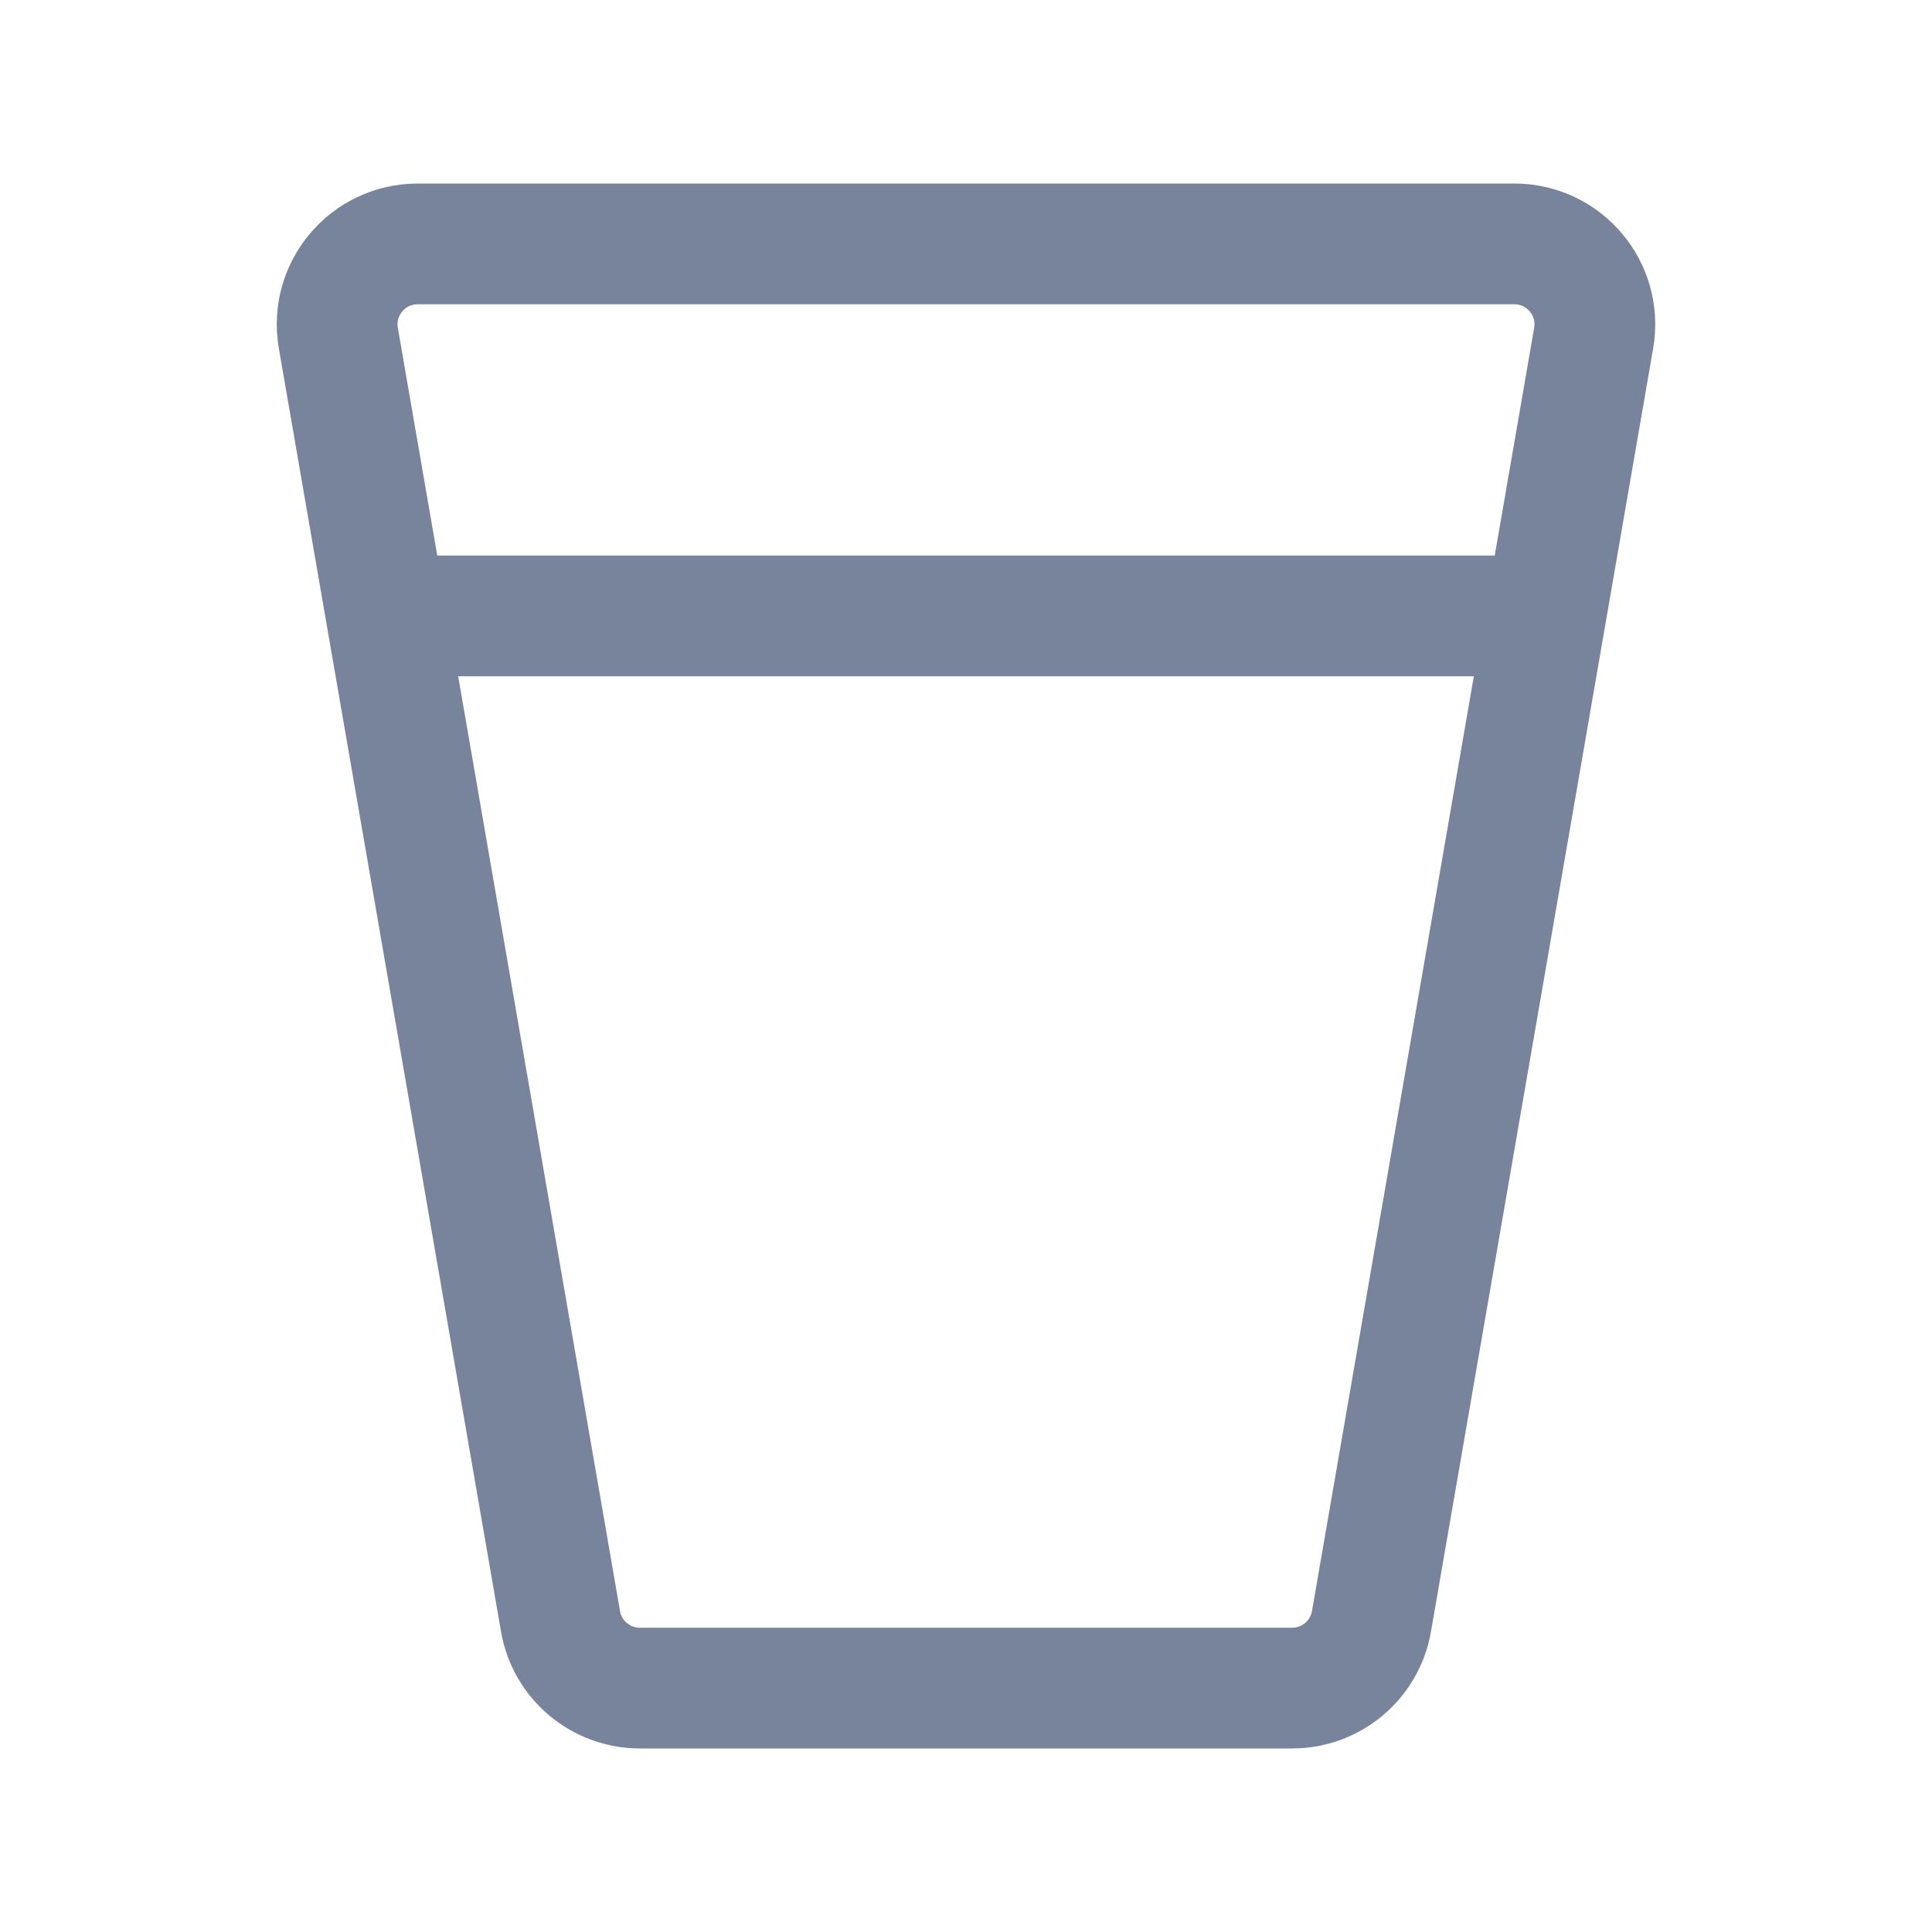 <svg width="24" height="24" viewBox="0 0 24 24" fill="none" xmlns="http://www.w3.org/2000/svg">
<path d="M4.203 4.2C4.097 3.589 4.568 3.03 5.188 3.03H18.812C19.432 3.03 19.903 3.589 19.797 4.2L17.037 20.141C16.954 20.62 16.538 20.97 16.051 20.97H7.949C7.462 20.97 7.046 20.62 6.963 20.141L4.203 4.2Z" stroke="#78849C" stroke-width="1.5"/>
<path d="M5.041 7.651H18.524" stroke="#78849C" stroke-width="1.5" stroke-linecap="round"/>
</svg>
